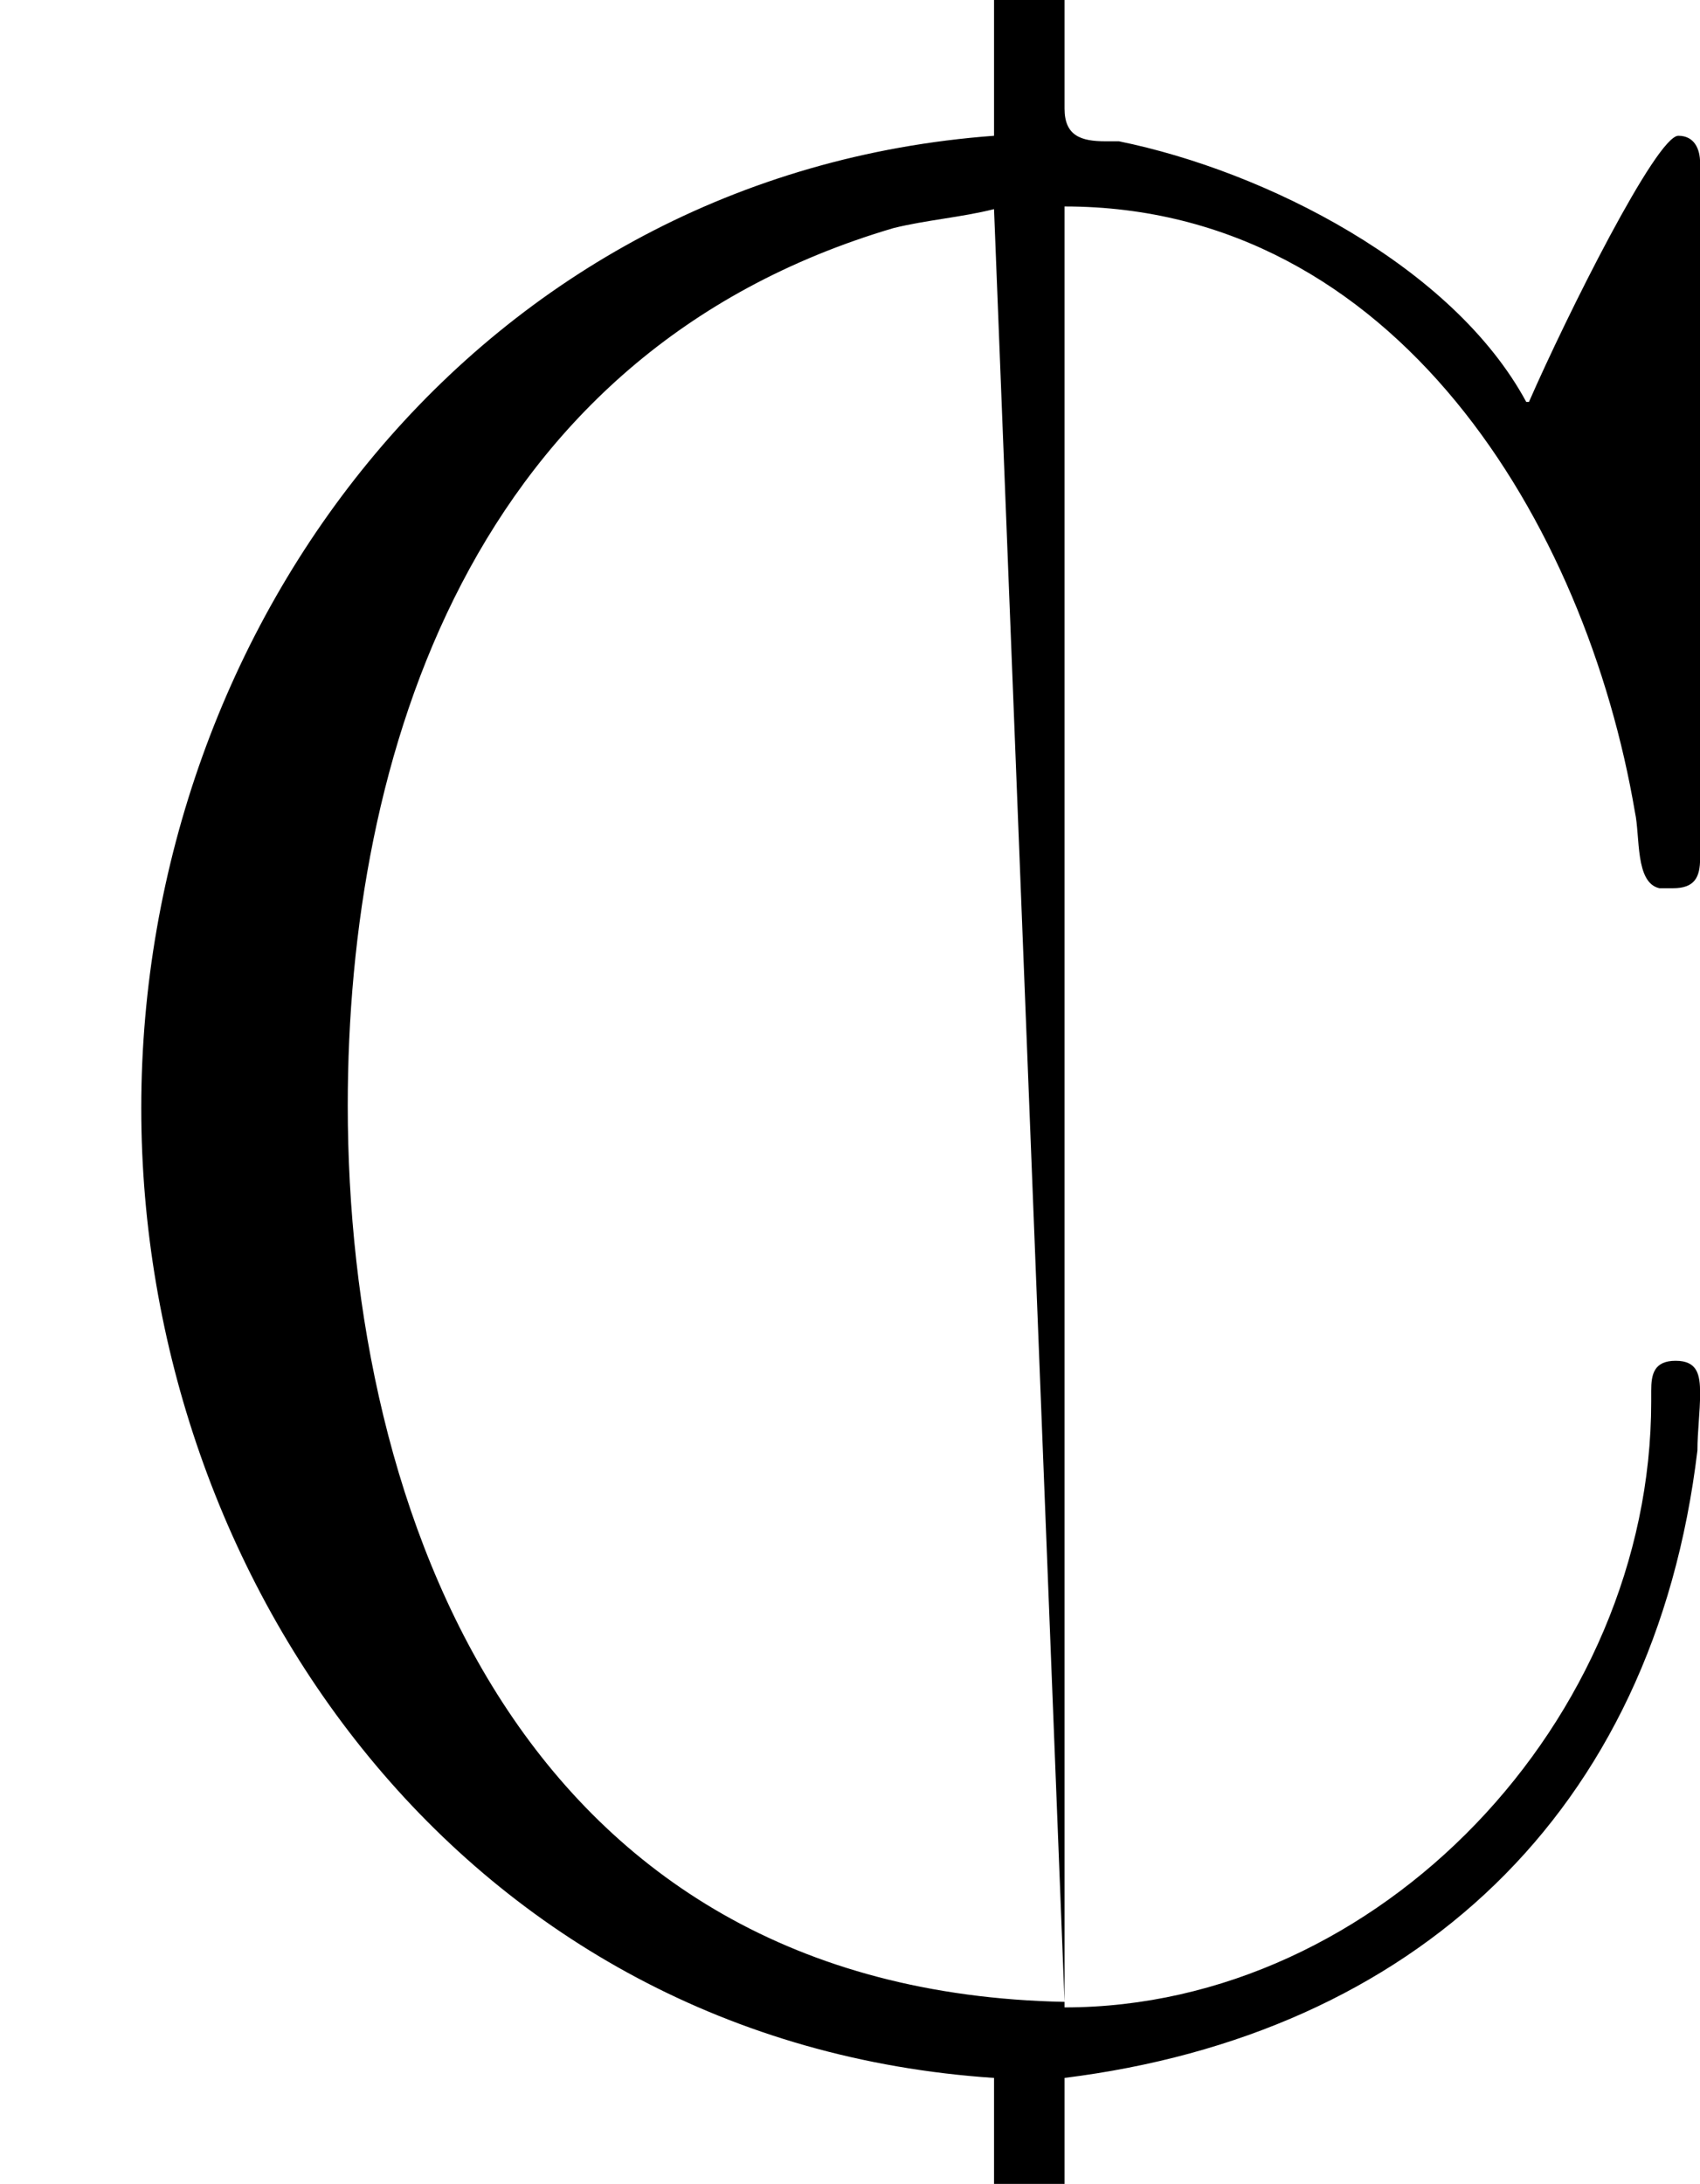 <?xml version='1.0'?>
<!-- This file was generated by dvisvgm 1.9.2 -->
<svg height='276.824pt' version='1.1' viewBox='1427.09 1135.37 215.537 276.824' width='215.537pt' xmlns='http://www.w3.org/2000/svg' xmlns:xlink='http://www.w3.org/1999/xlink'>
<defs>
<path d='M6.301 -12.912V-12.051C3.047 -11.81 0.895 -8.969 0.895 -5.888C0.895 -2.892 2.944 0.034 6.301 0.258V0.93H6.748V0.258C8.952 -0.017 10.484 -1.412 10.76 -3.719C10.76 -3.839 10.777 -3.96 10.777 -4.08S10.76 -4.287 10.622 -4.287S10.467 -4.201 10.467 -4.097V-4.028C10.467 -2.014 8.745 -0.189 6.748 -0.189V-11.603C8.849 -11.603 10.054 -9.589 10.364 -7.764C10.398 -7.609 10.364 -7.317 10.519 -7.282H10.605C10.742 -7.282 10.777 -7.351 10.777 -7.471V-11.879C10.777 -11.965 10.742 -12.051 10.639 -12.051C10.501 -12.051 9.933 -10.915 9.692 -10.364H9.675C9.21 -11.225 8.022 -11.827 7.093 -12.016H7.007C6.852 -12.016 6.748 -12.051 6.748 -12.223V-12.912H6.301ZM6.301 -11.586L6.748 -0.224C3.305 -0.293 2.204 -3.323 2.204 -5.905C2.204 -8.108 2.978 -10.674 5.664 -11.466C5.87 -11.517 6.094 -11.534 6.301 -11.586Z' id='g0-141'/>
</defs>
<g id='page1' transform='matrix(20 0 0 20 0 0)'>
<use x='71.355' xlink:href='#g0-141' y='69.68'/>
</g>
</svg>
